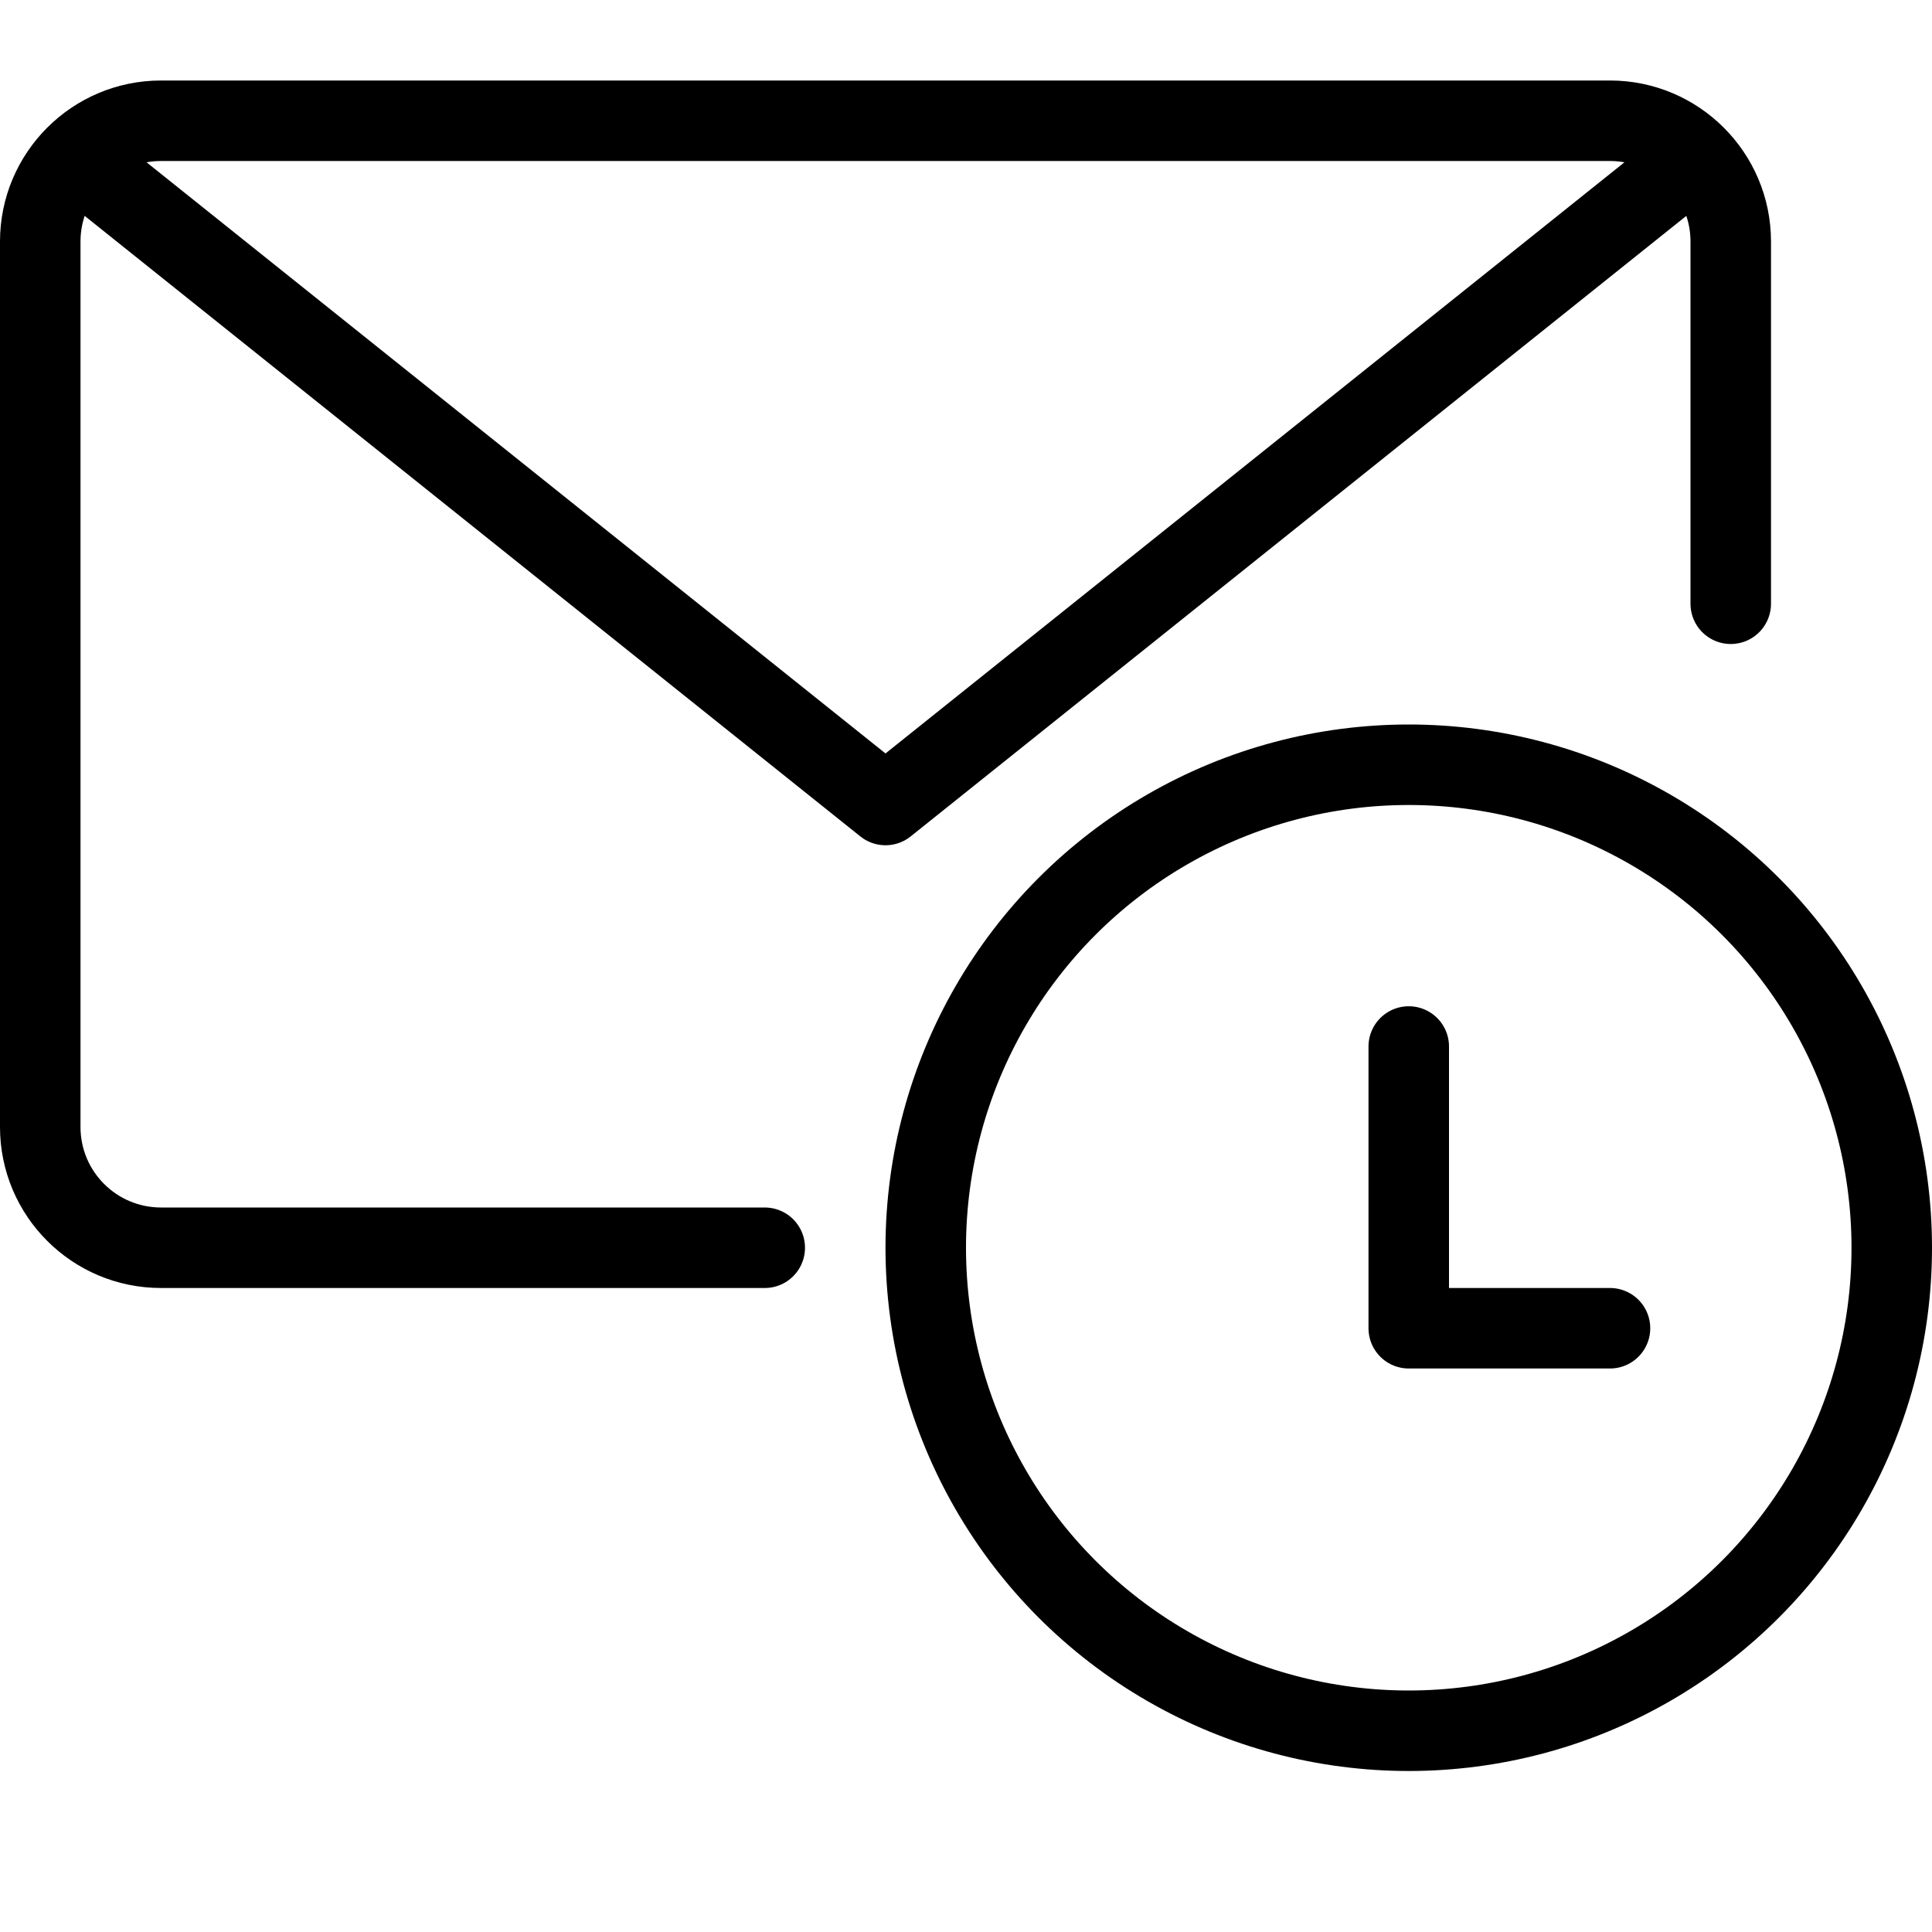 <?xml version="1.0" encoding="utf-8"?>
<!-- Generator: Adobe Illustrator 16.0.3, SVG Export Plug-In . SVG Version: 6.00 Build 0)  -->
<!DOCTYPE svg PUBLIC "-//W3C//DTD SVG 1.1//EN" "http://www.w3.org/Graphics/SVG/1.1/DTD/svg11.dtd">
<svg version="1.1" xmlns="http://www.w3.org/2000/svg" xmlns:xlink="http://www.w3.org/1999/xlink" x="0px" y="0px" width="24px"
	 height="24px" viewBox="0 0 24 24" enable-background="new 0 0 24 24" xml:space="preserve">
<g id="Outline_Icons_1_">
	<g id="Outline_Icons">
		<g>
			<circle fill="none" stroke="#000000" stroke-linejoin="round" stroke-miterlimit="10" cx="17.5" cy="15.5" r="6"/>
			<polyline fill="none" stroke="#000000" stroke-linecap="round" stroke-linejoin="round" stroke-miterlimit="10" points="20,16.5 
				17.5,16.5 17.5,13 			"/>
			<g>
				<g>
					<path fill="none" stroke="#000000" stroke-linecap="round" stroke-linejoin="round" stroke-miterlimit="10" d="M9.5,15.5H2
						c-0.828,0-1.5-0.671-1.5-1.5V3c0-0.827,0.672-1.5,1.5-1.5h18c0.828,0,1.5,0.673,1.5,1.5v4.5"/>
					<polyline fill="none" stroke="#000000" stroke-linecap="round" stroke-linejoin="round" stroke-miterlimit="10" points="21,2 
						11,10 1,2 					"/>
				</g>
			</g>
		</g>
	</g>
	<g id="New_icons_1_">
	</g>
</g>
<g id="Invisible_Shape">
	<rect fill="none" width="24" height="24"/>
</g>
</svg>
